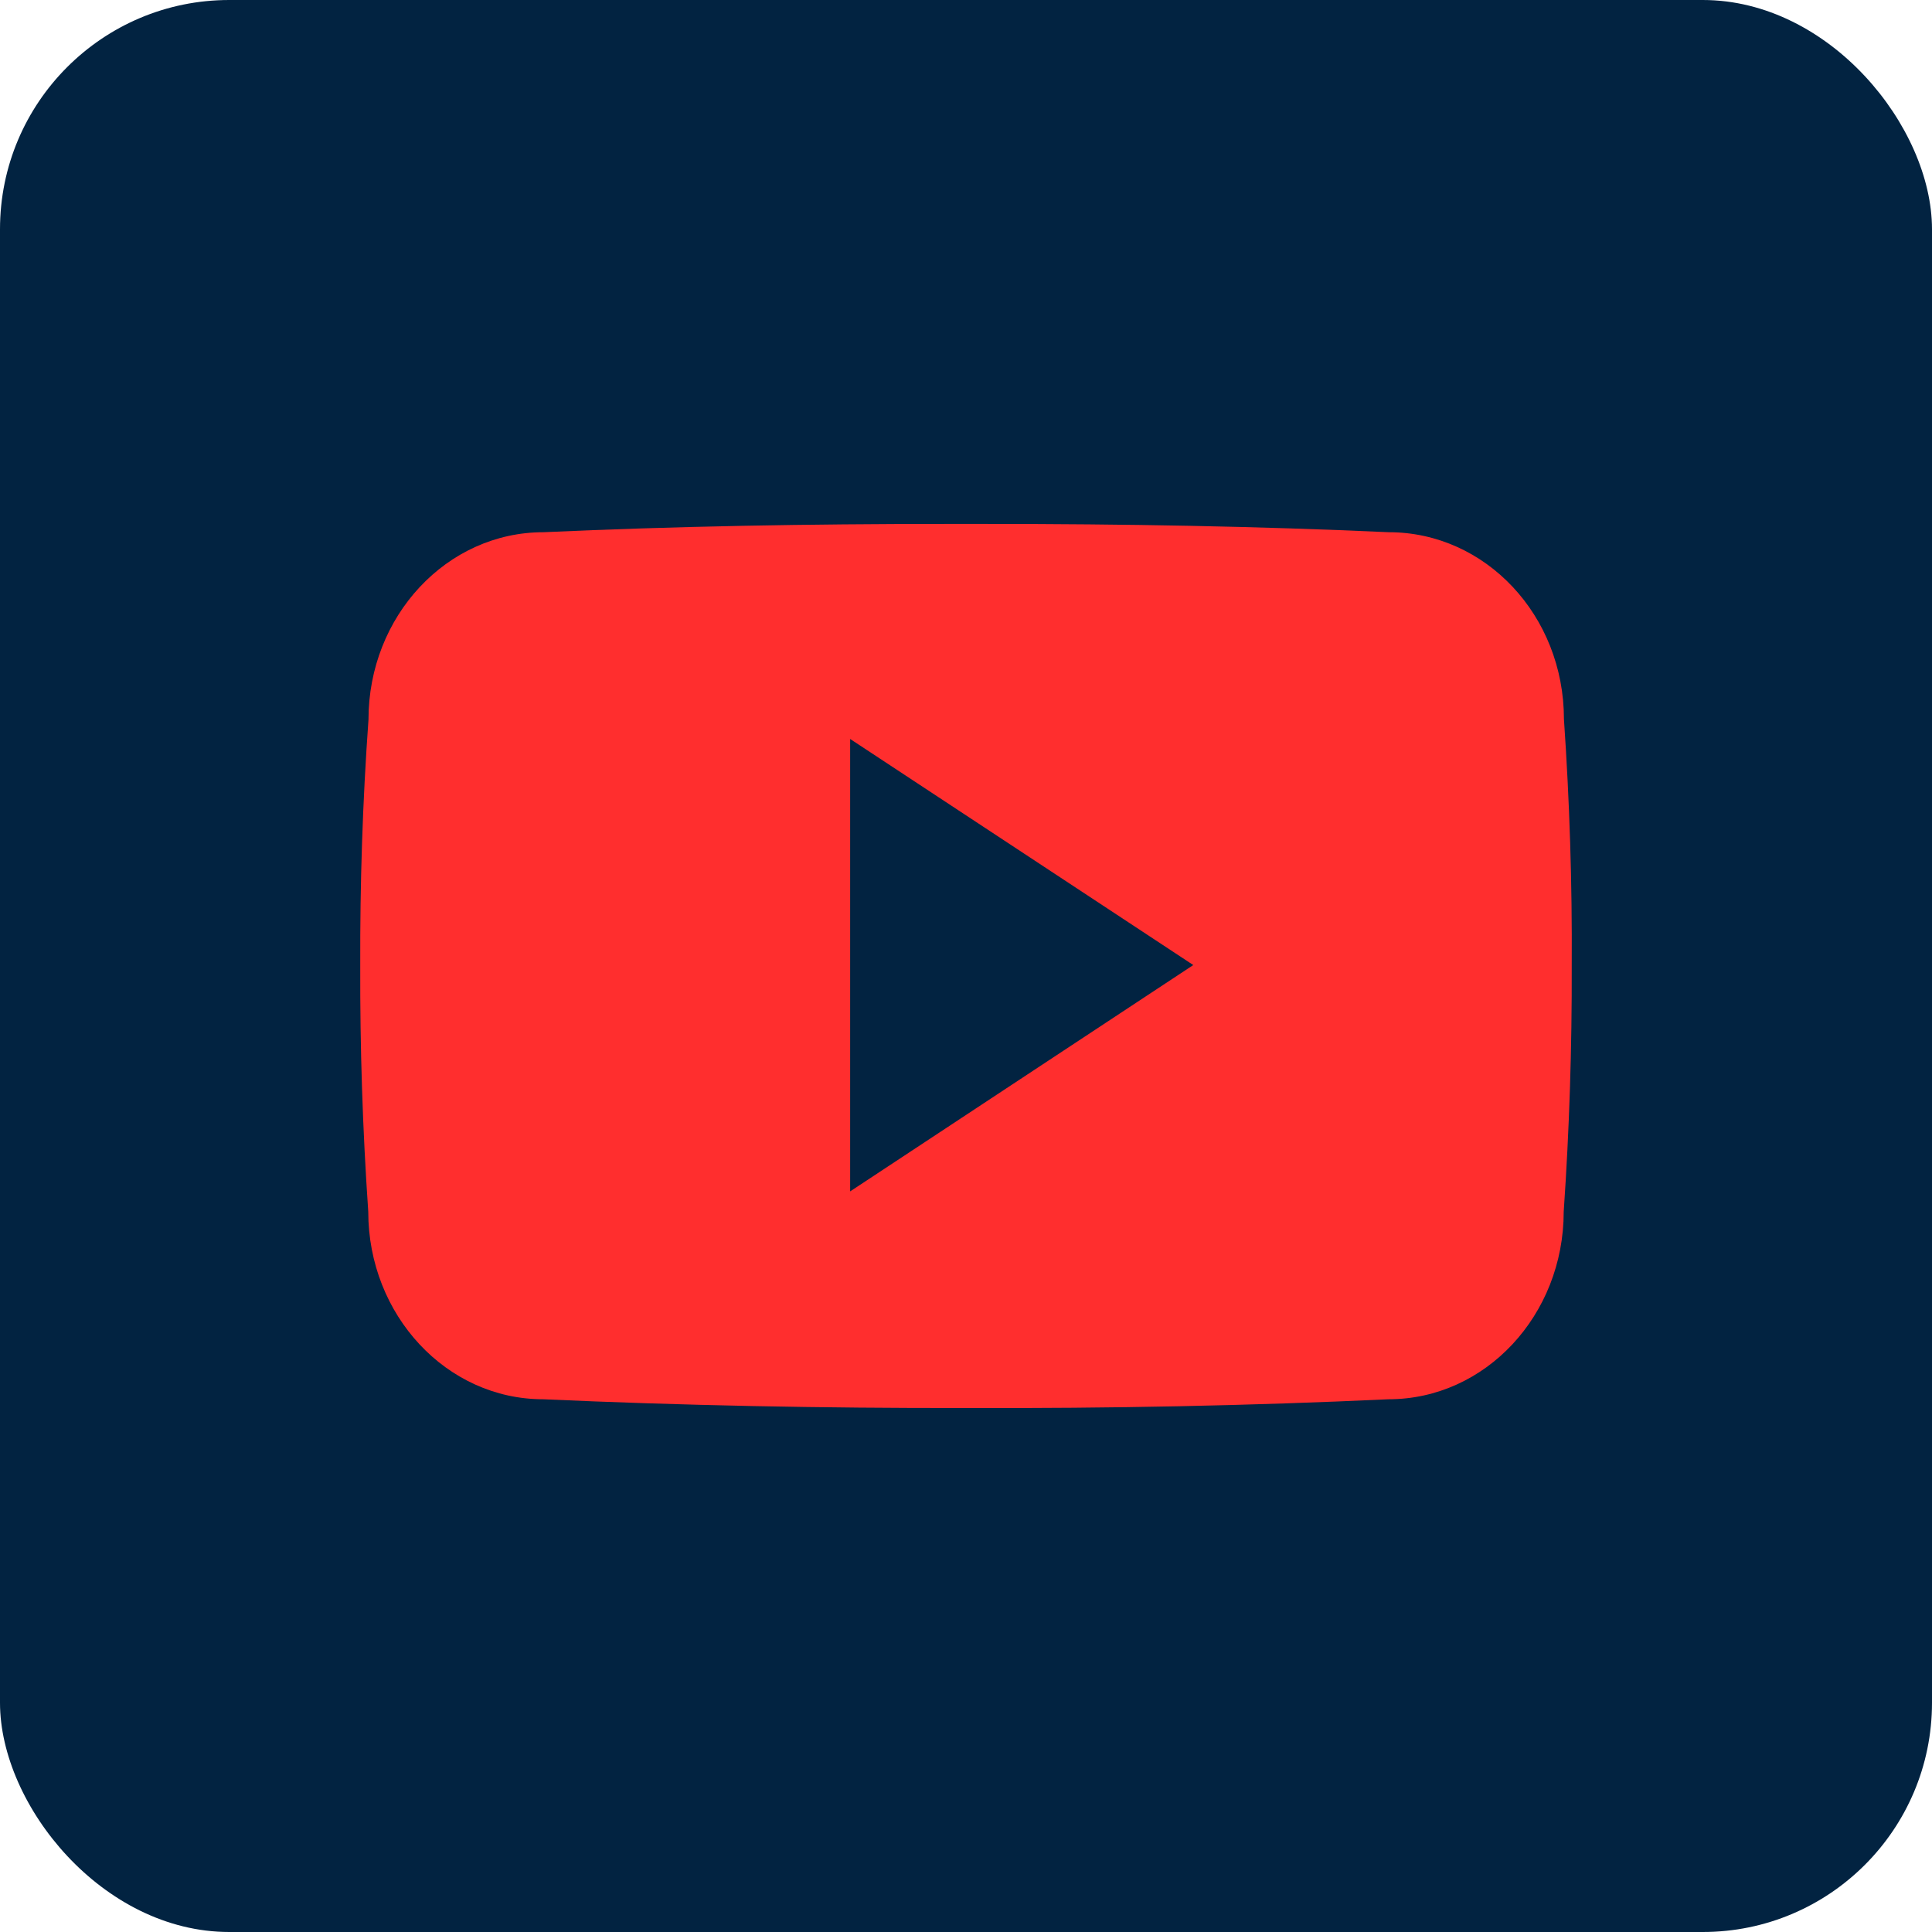 <svg width="59" height="59" viewBox="0 0 59 59" fill="none" xmlns="http://www.w3.org/2000/svg">
<rect width="59" height="59" rx="7" fill="#022341"/>
<path d="M47.76 21.962C47.76 18.798 45.367 16.253 42.411 16.253C38.407 16.07 34.324 16 30.154 16H28.852C24.689 16 20.599 16.07 16.595 16.253C13.646 16.253 11.253 18.812 11.253 21.976C11.073 24.479 10.993 26.982 11.001 29.485C10.993 31.988 11.073 34.491 11.246 37.001C11.246 40.165 13.639 42.731 16.587 42.731C20.794 42.921 25.109 43.005 29.496 42.998C33.89 43.013 38.191 42.928 42.404 42.731C45.36 42.731 47.753 40.165 47.753 37.001C47.926 34.491 48.006 31.988 47.998 29.478C48.013 26.975 47.933 24.472 47.76 21.962ZM25.962 36.383V22.567L36.441 29.471L25.962 36.383Z" fill="#FF2E2E"/>
</svg>
